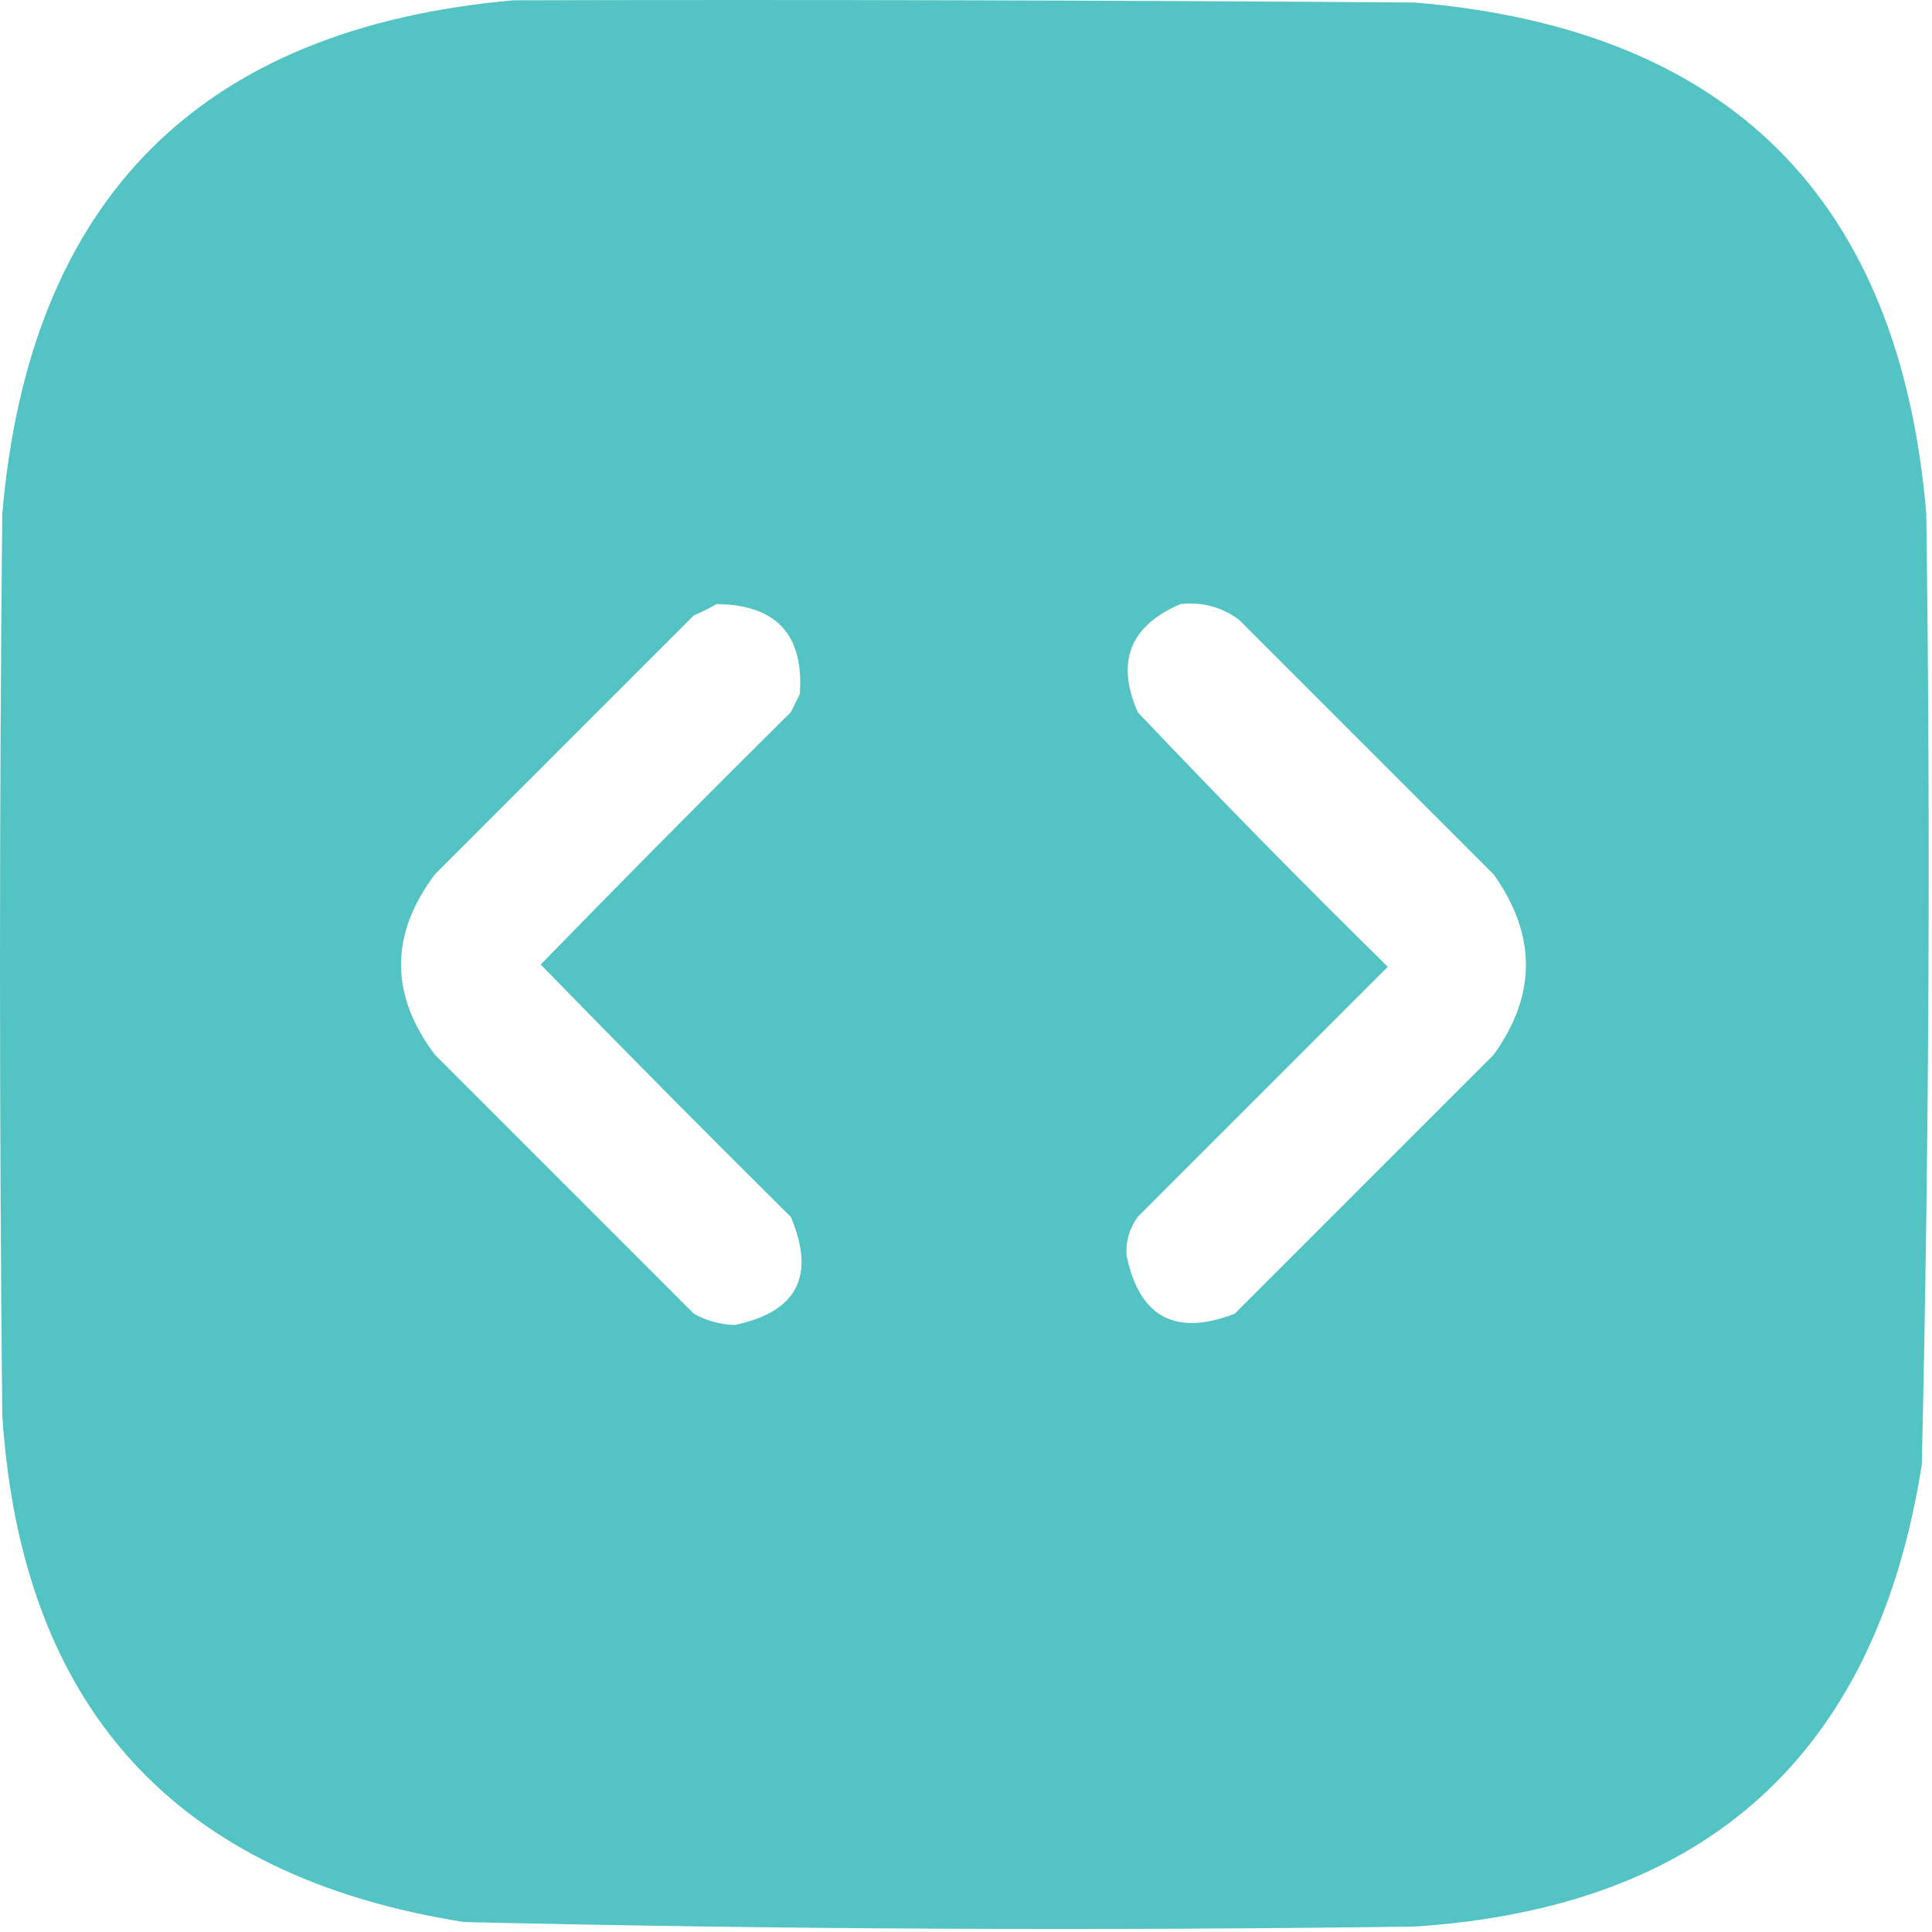 <svg width="46" height="46" viewBox="0 0 46 46" fill="none" xmlns="http://www.w3.org/2000/svg">
<path opacity="0.99" fill-rule="evenodd" clip-rule="evenodd" d="M12.23 0.007C19.383 -0.011 26.535 0.007 33.687 0.06C41.178 0.685 45.237 4.744 45.864 12.237C45.967 19.785 45.931 27.33 45.757 34.874C44.673 41.75 40.65 45.416 33.687 45.87C26.14 45.974 18.594 45.938 11.05 45.763C4.174 44.679 0.508 40.656 0.054 33.694C-0.018 26.541 -0.018 19.389 0.054 12.237C0.698 4.744 4.757 0.667 12.23 0.007ZM17.058 14.383C18.485 14.397 19.146 15.112 19.043 16.528C18.971 16.671 18.9 16.814 18.828 16.957C16.824 18.944 14.839 20.946 12.874 22.965C14.839 24.984 16.824 26.987 18.828 28.973C19.426 30.381 18.979 31.24 17.487 31.548C17.144 31.535 16.822 31.446 16.522 31.28C14.465 29.224 12.409 27.167 10.353 25.111C9.28 23.681 9.28 22.25 10.353 20.82C12.409 18.763 14.465 16.707 16.522 14.651C16.716 14.57 16.895 14.48 17.058 14.383ZM28.108 14.383C28.622 14.326 29.087 14.451 29.503 14.758C31.523 16.779 33.544 18.799 35.565 20.82C36.587 22.262 36.587 23.693 35.565 25.111C33.508 27.167 31.452 29.224 29.396 31.28C27.983 31.825 27.124 31.36 26.821 29.885C26.803 29.549 26.892 29.245 27.089 28.973C29.074 26.988 31.059 25.004 33.043 23.019C31.02 21.031 29.035 19.011 27.089 16.957C26.565 15.753 26.905 14.895 28.108 14.383Z" fill="#53C3C4"/>
</svg>

